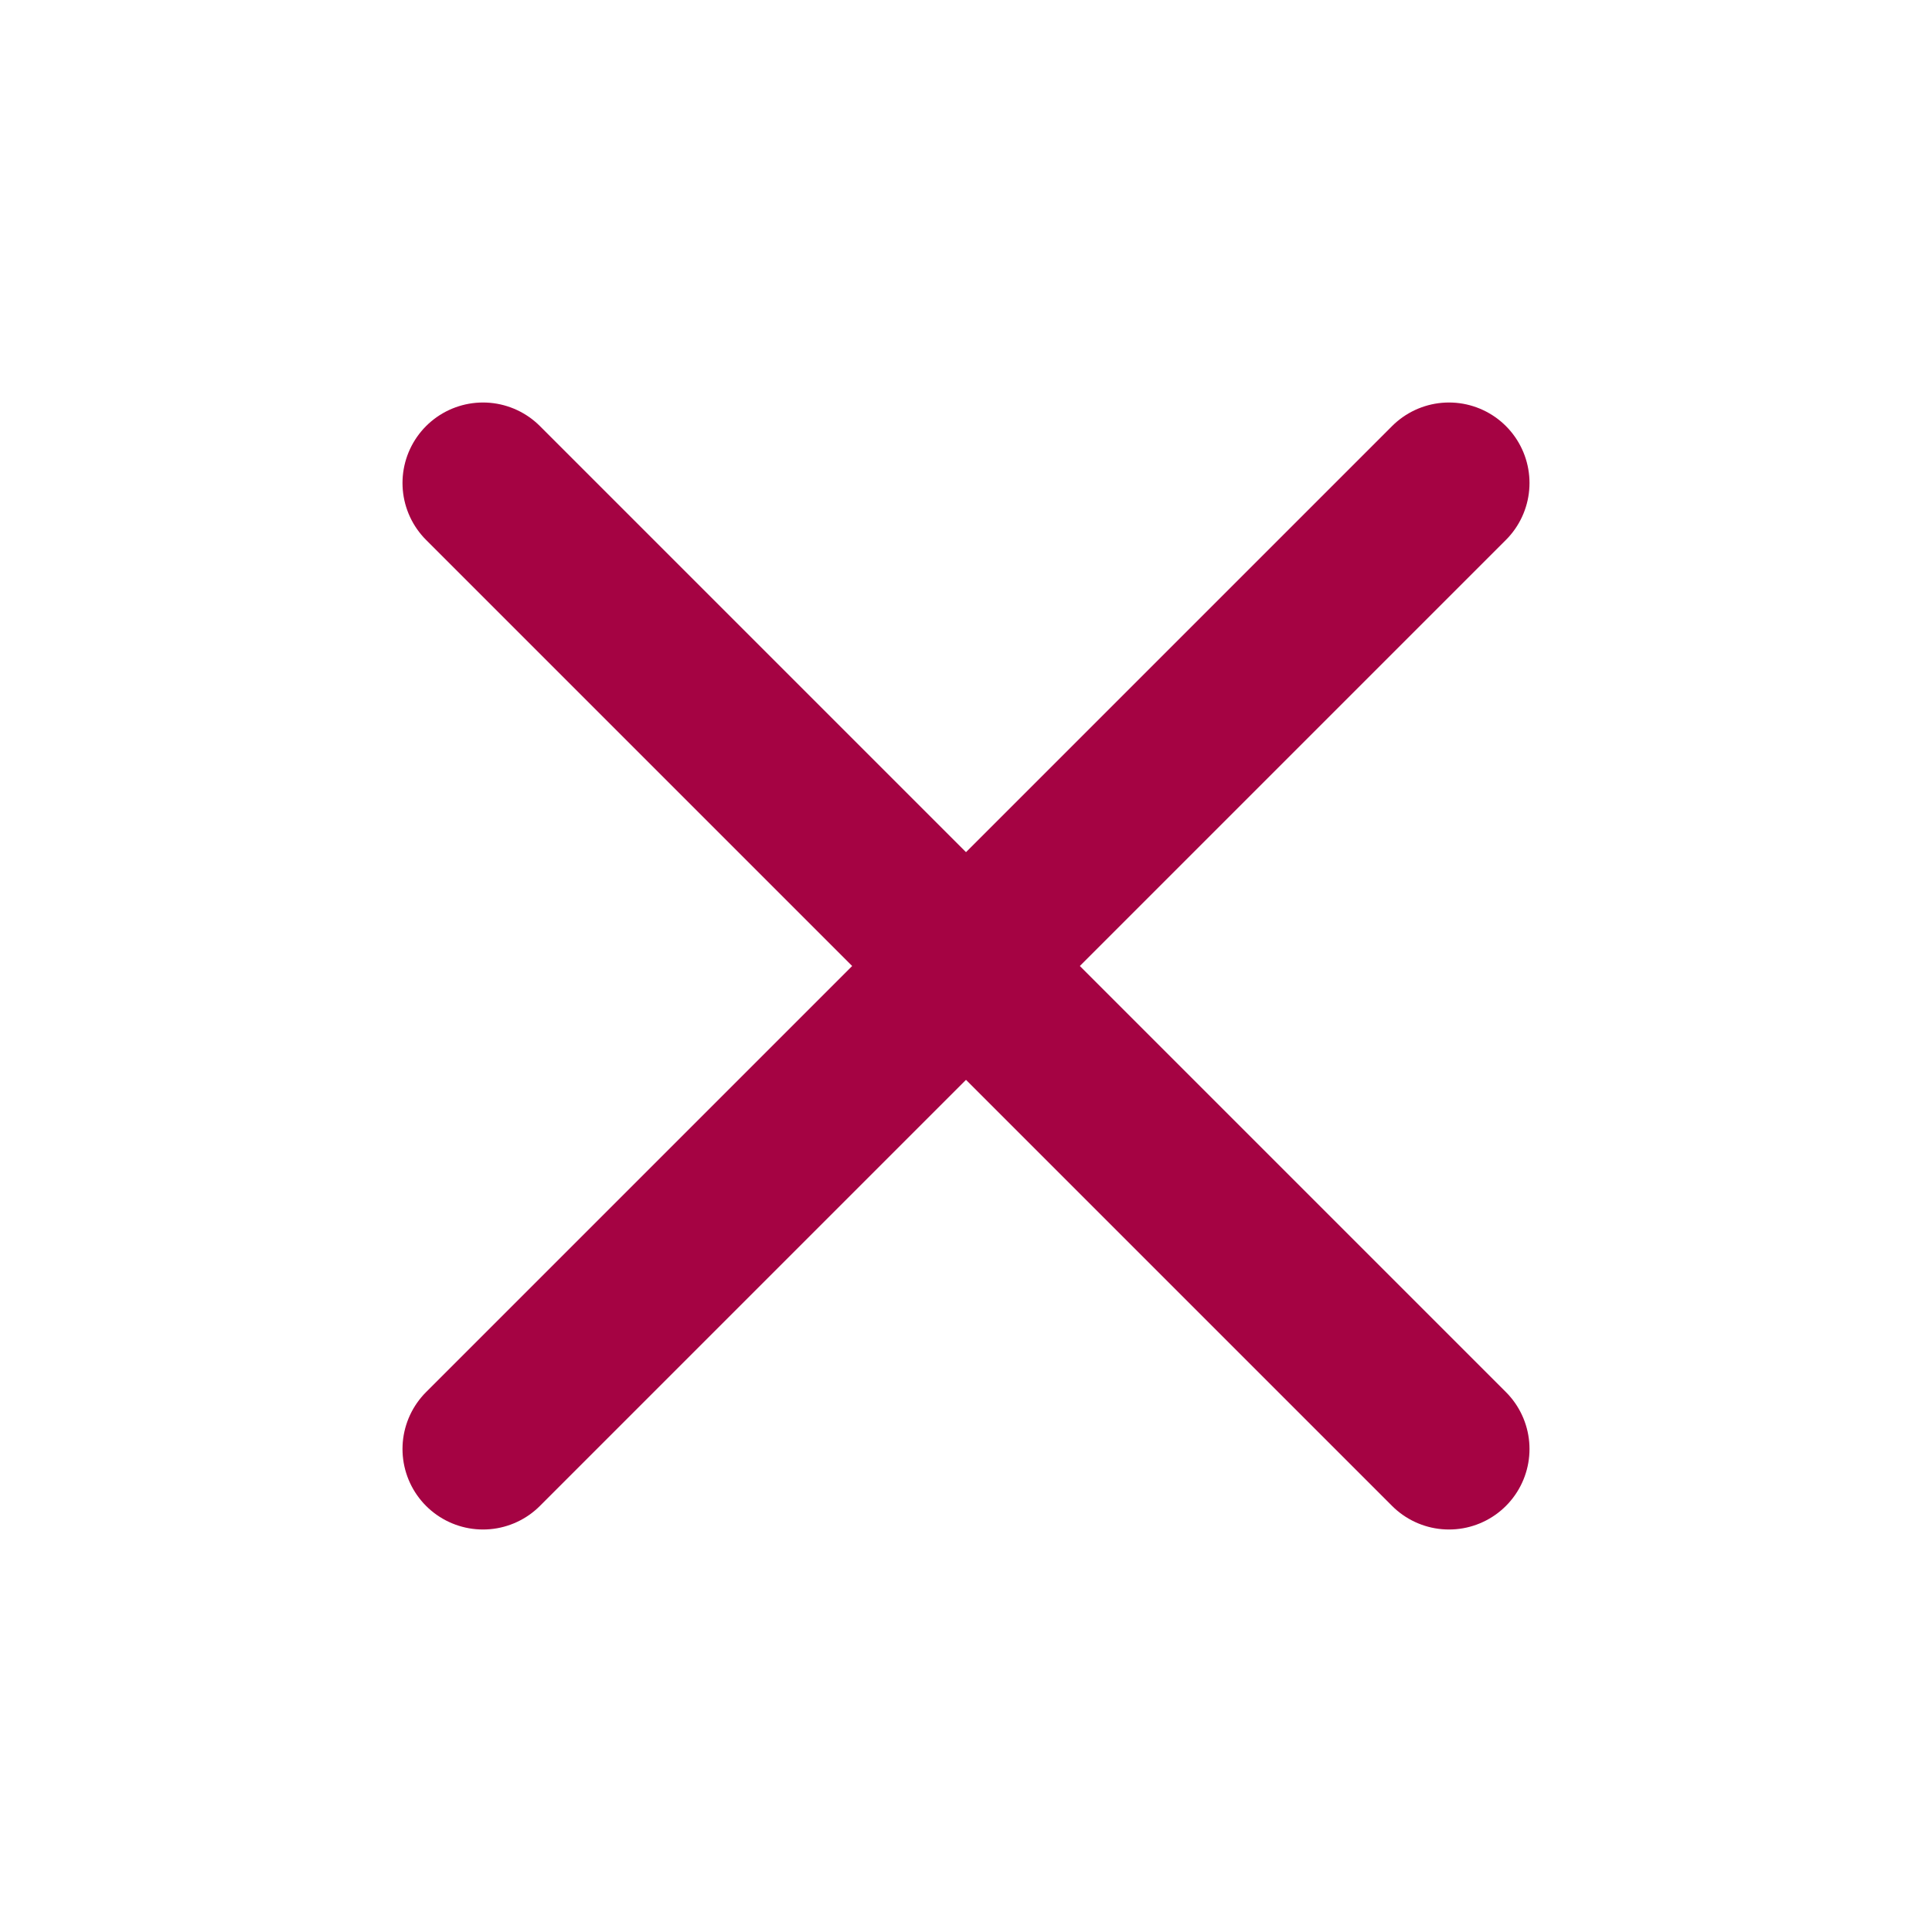 <svg xmlns="http://www.w3.org/2000/svg" width="35" height="35" viewBox="0 0 24 24" fill="none" stroke="#a50343" stroke-width="2" stroke-linecap="round" stroke-linejoin="round" class="feather feather-x"><line x1="18" y1="6" x2="6" y2="18"></line><line x1="6" y1="6" x2="18" y2="18"></line></svg>
